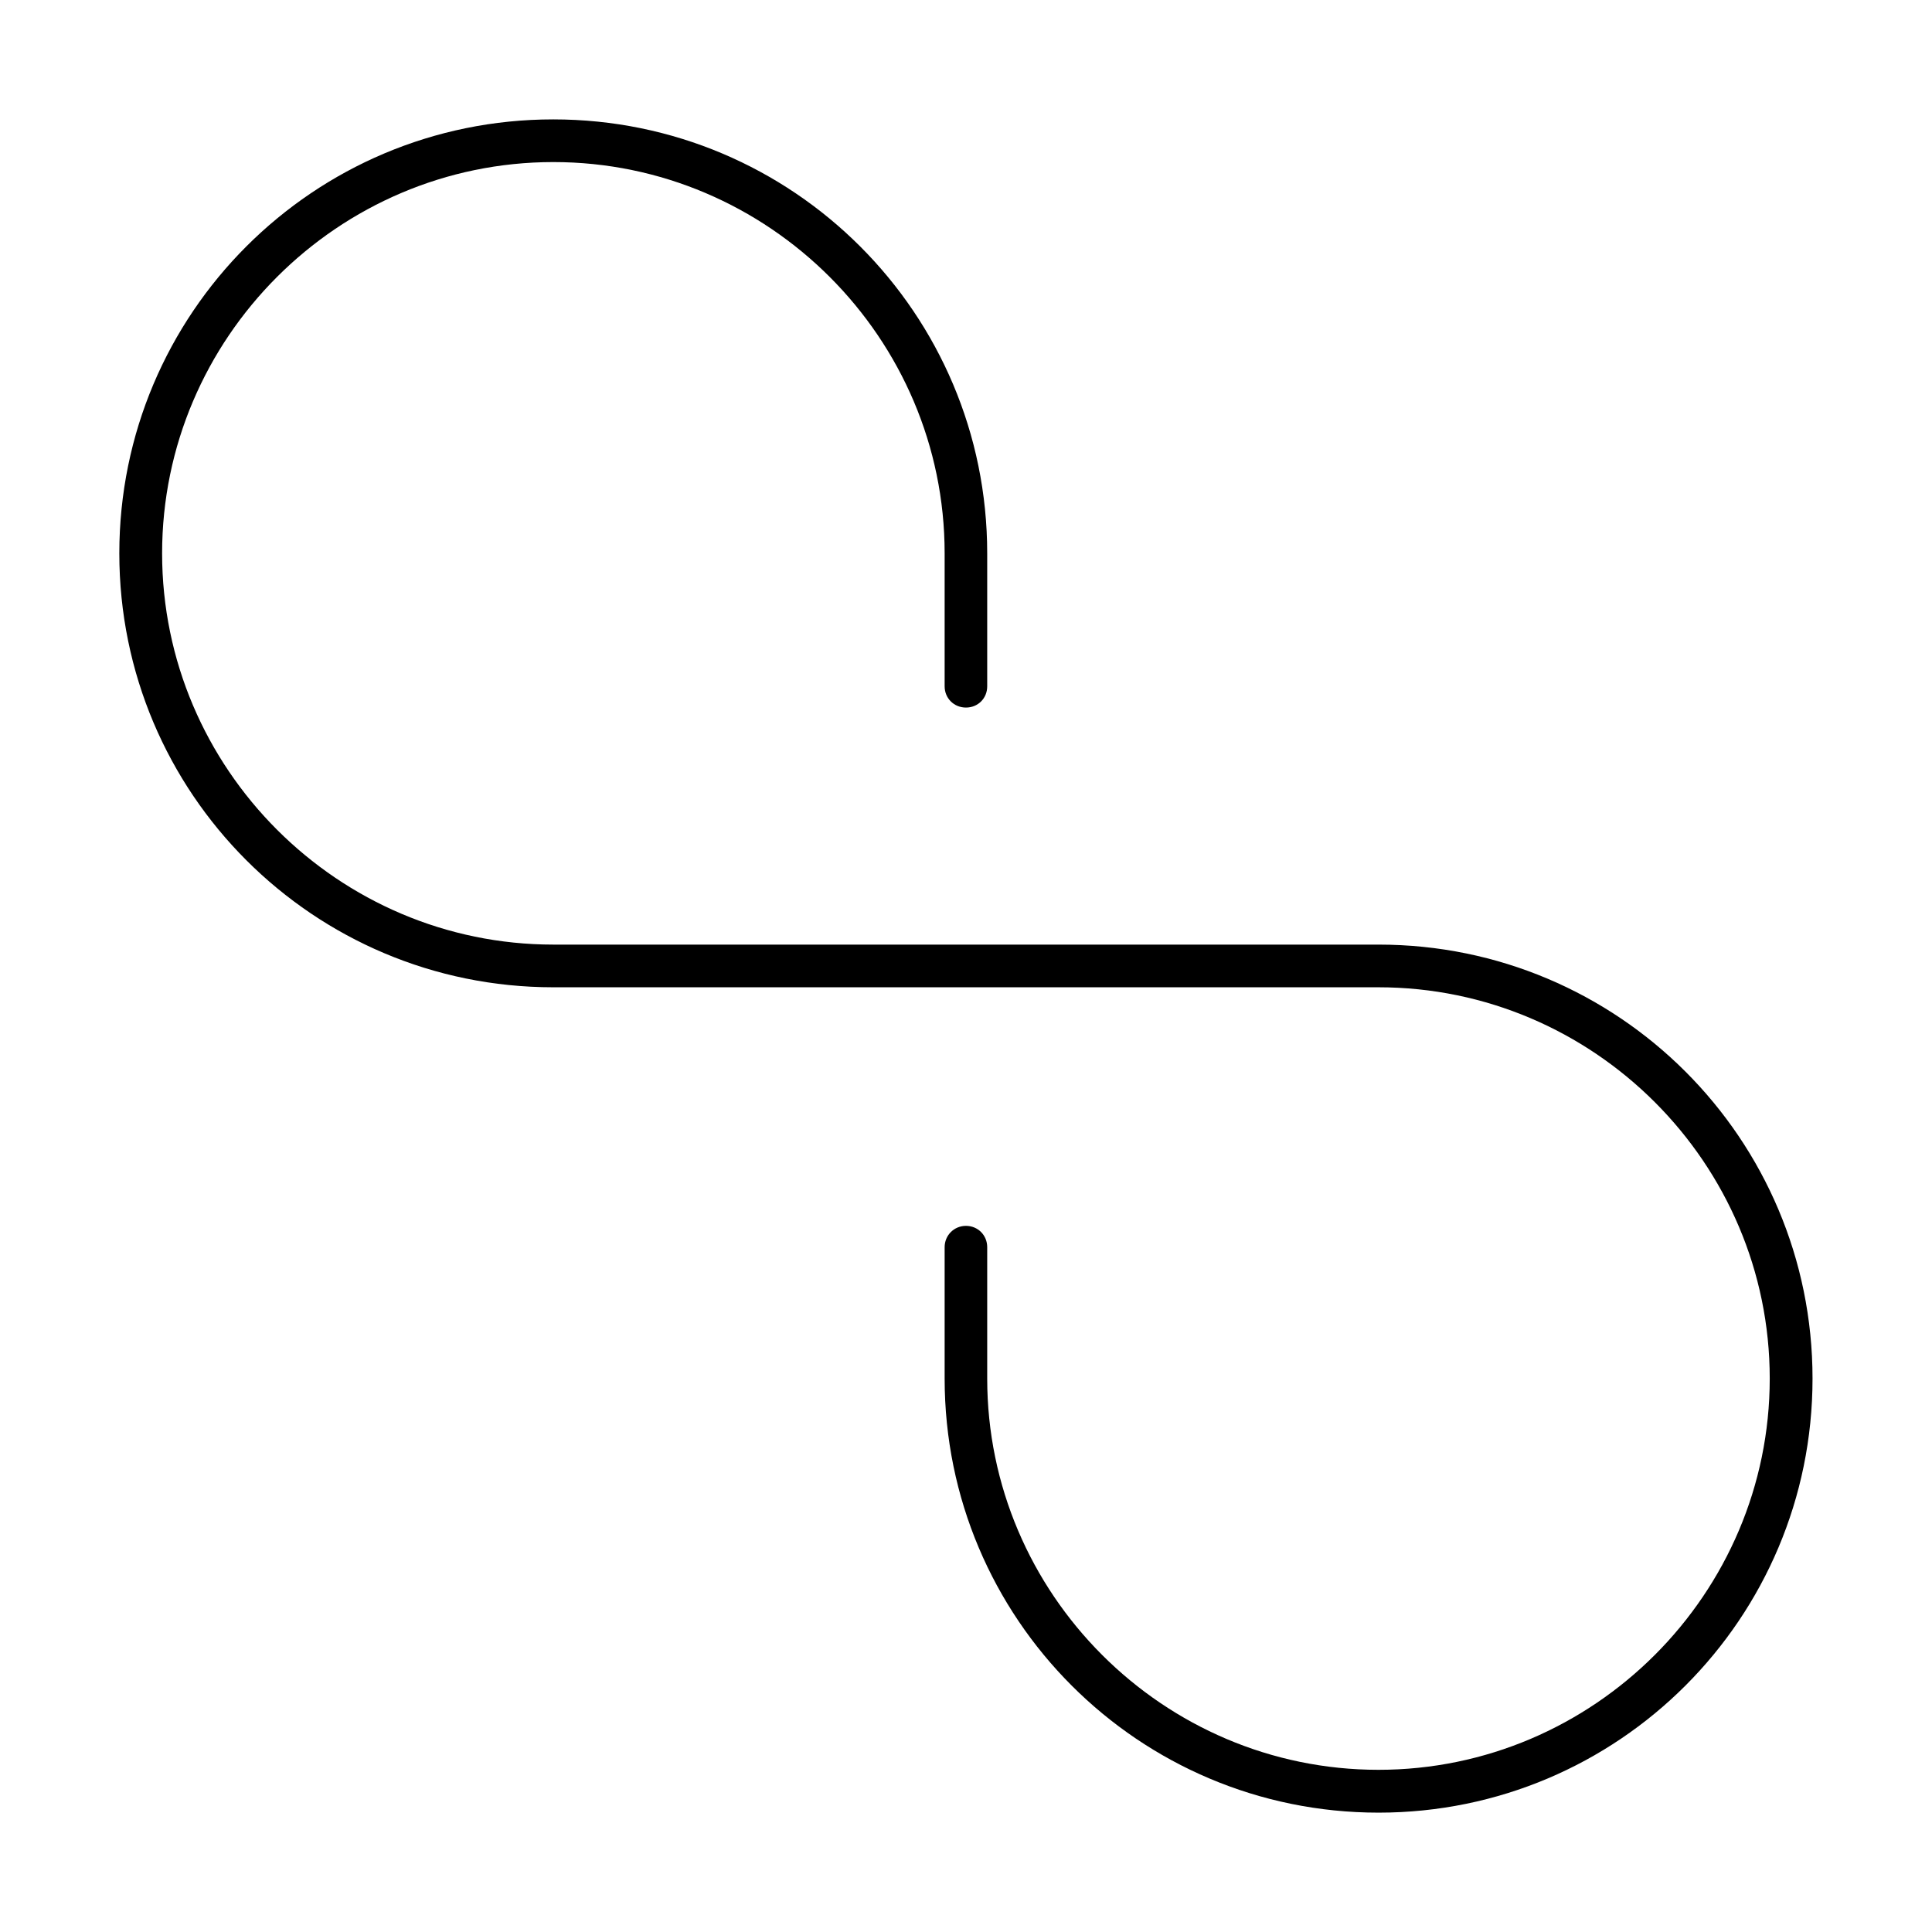 <?xml version="1.0" encoding="UTF-8"?>
<!-- Uploaded to: SVG Repo, www.svgrepo.com, Generator: SVG Repo Mixer Tools -->
<svg fill="#000000" width="800px" height="800px" version="1.1" viewBox="144 144 512 512" xmlns="http://www.w3.org/2000/svg">
 <path d="m290.62 175.64c63.555 0 115 51.438 115 115v35.242c0 3.184-2.445 5.629-5.629 5.629s-5.652-2.469-5.652-5.629v-35.242c0-57.055-46.633-103.69-103.69-103.69s-103.69 46.633-103.69 103.69c0 57.055 46.633 103.69 103.69 103.69h218.69c63.555 0 115 51.438 115 115s-51.438 115.04-115 115.04-115-51.461-115-115.04v-34.812c0-3.156 2.496-5.652 5.652-5.652s5.629 2.469 5.629 5.652v34.812c0 57.055 46.633 103.69 103.69 103.69s103.69-46.633 103.69-103.69c0-57.055-46.633-103.69-103.69-103.69h-218.69c-63.555 0-115-51.438-115-115 0-63.566 51.438-115 115-115z"/>
</svg>